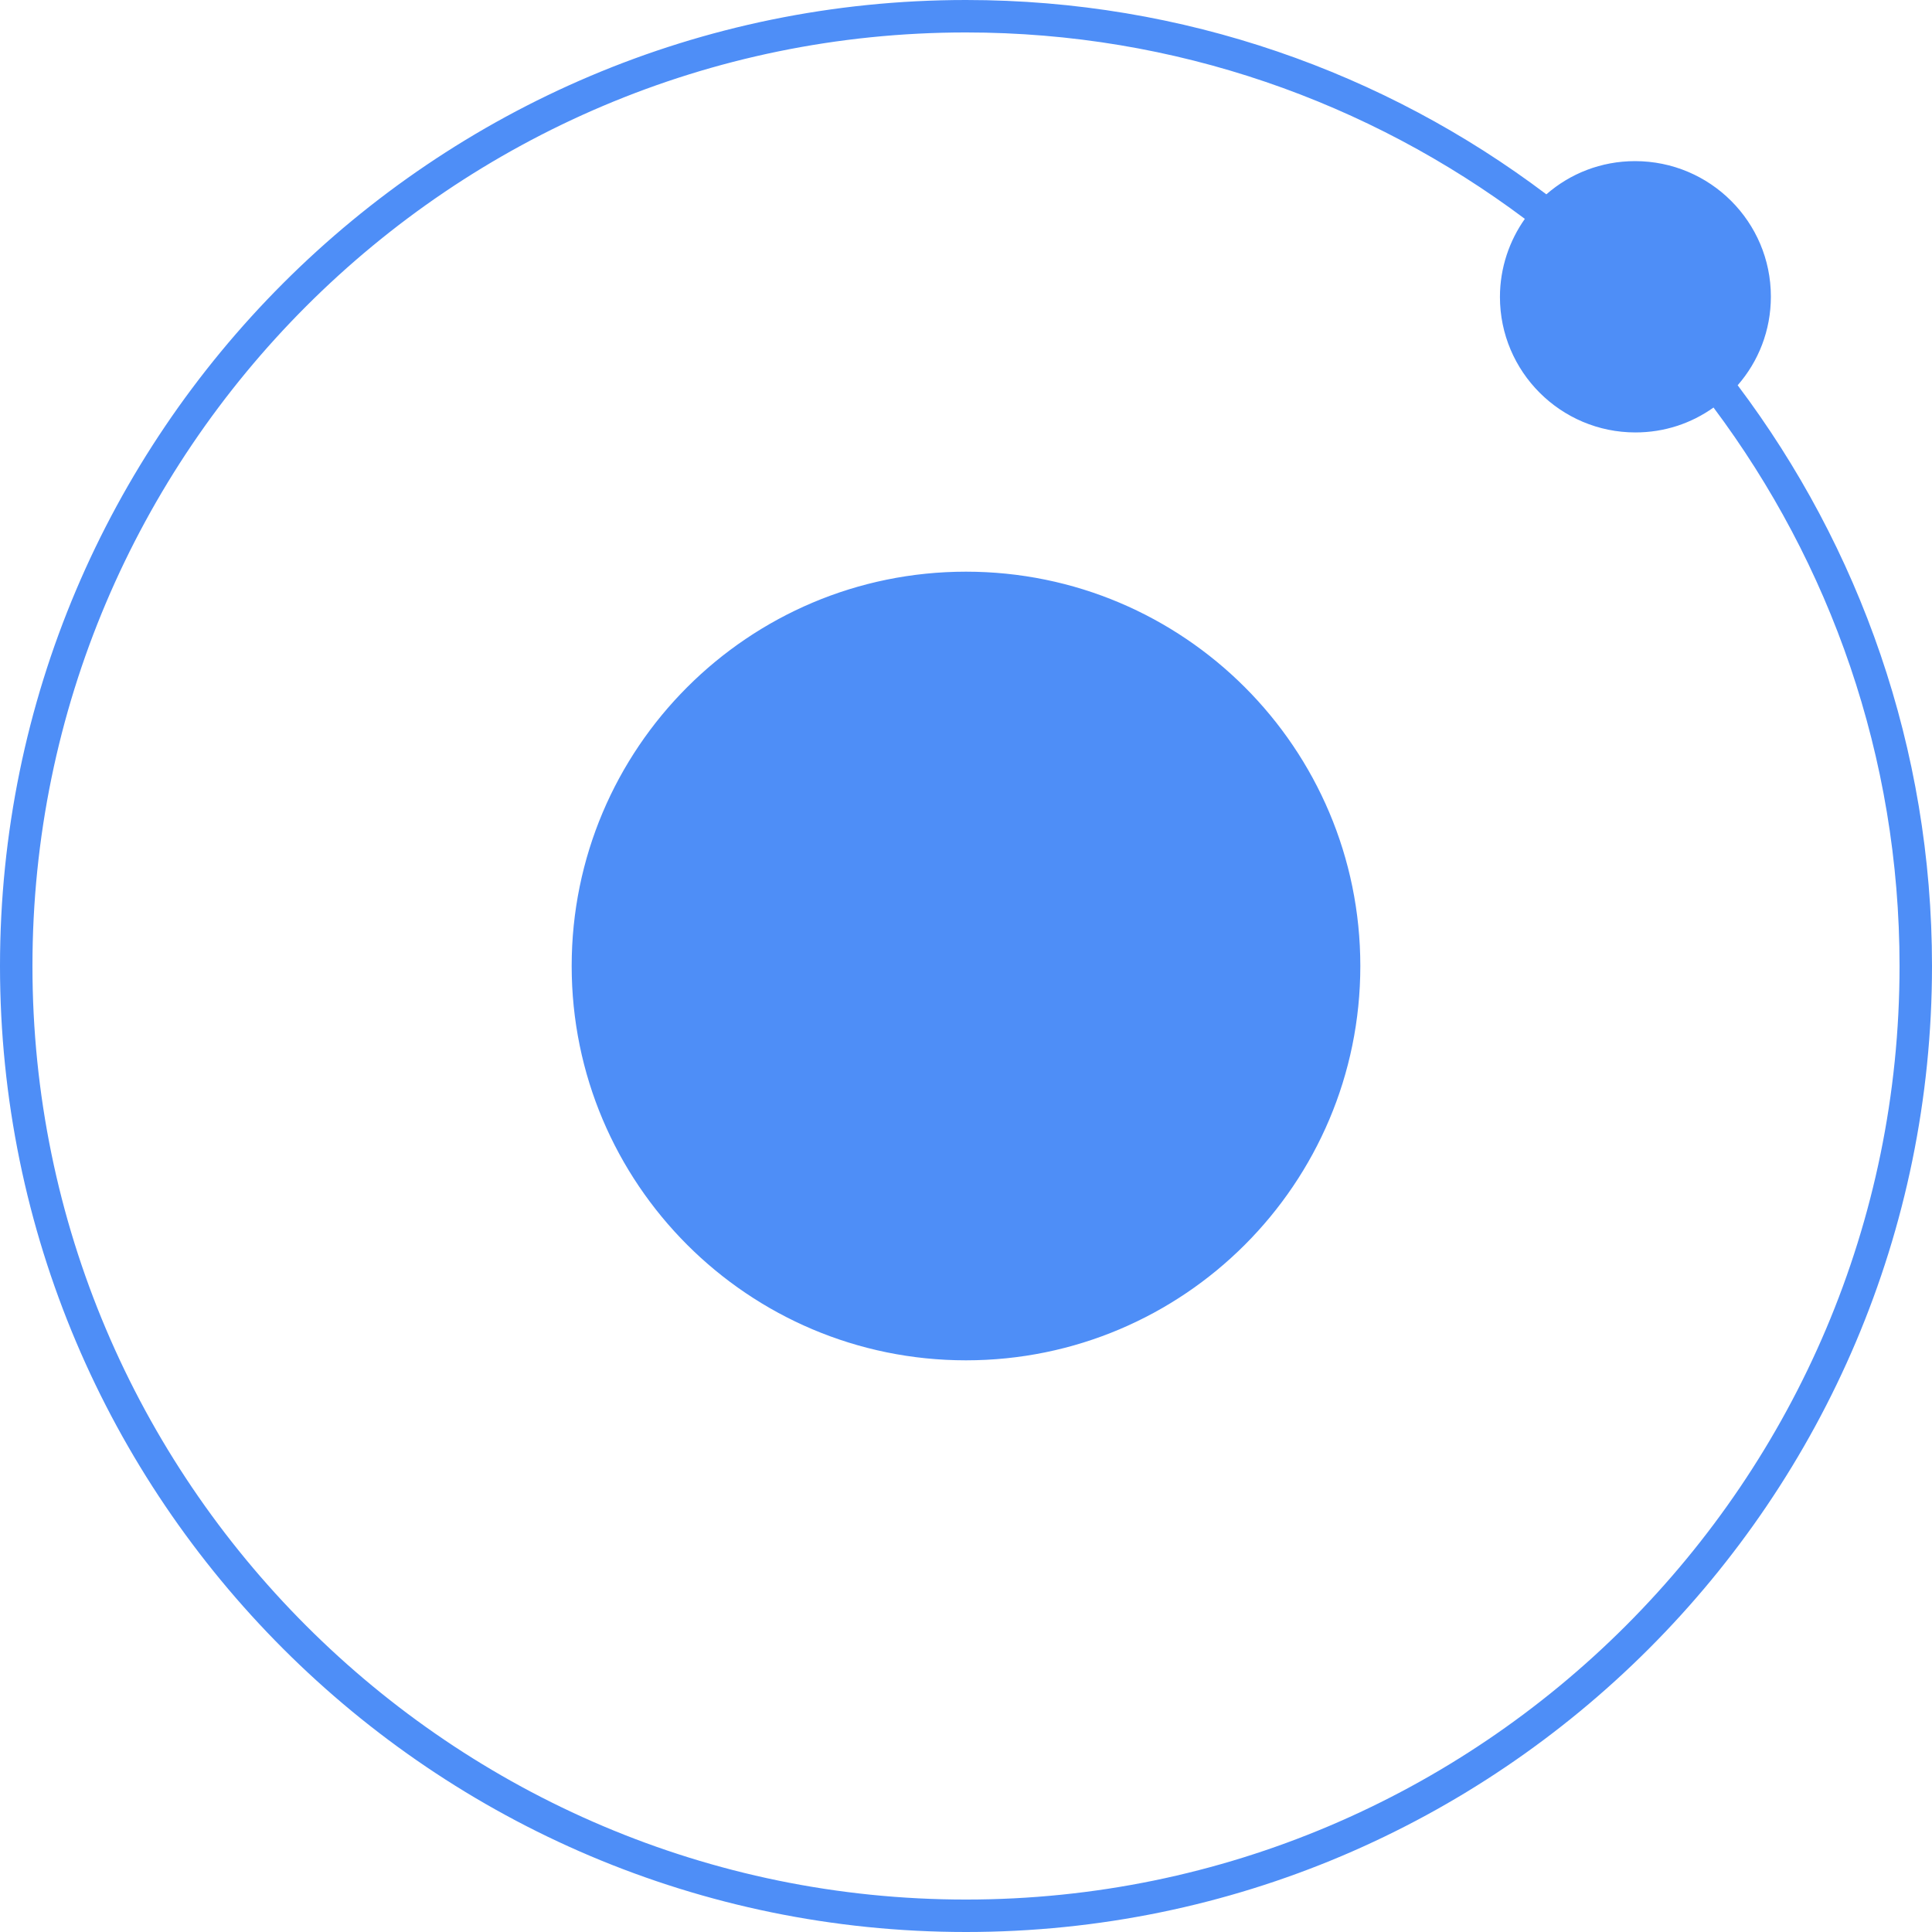 <?xml version="1.0" encoding="utf-8"?>
<!-- Generator: Adobe Illustrator 24.1.1, SVG Export Plug-In . SVG Version: 6.00 Build 0)  -->
<svg version="1.1" id="Layer_1" xmlns="http://www.w3.org/2000/svg" xmlns:xlink="http://www.w3.org/1999/xlink" x="0px" y="0px"
	 viewBox="0 0 512 512" style="enable-background:new 0 0 512 512;" xml:space="preserve">
<style type="text/css">
	.st0{fill:#4E8EF7;}
</style>
<g>
	<path class="st0" d="M469.3,78.6c0,9-3.3,17.2-8.8,23.5C492.8,145,512,198.3,512,256c0,141.2-114.8,256-256,256
		C114.8,512,0,397.2,0,256C0,114.8,114.8,0,256,0c57.7,0,111,19.2,153.8,51.5c6.3-5.5,14.5-8.8,23.5-8.8
		C453.2,42.7,469.3,58.8,469.3,78.6z M256,503.4c136.4,0,247.4-111,247.4-247.4c0-55.5-18.4-106.7-49.3-148
		c-5.9,4.2-13,6.6-20.7,6.6c-19.8,0-35.9-16.1-35.9-35.9c0-7.7,2.5-14.9,6.6-20.7C362.7,27,311.5,8.6,256,8.6
		C119.6,8.6,8.6,119.6,8.6,256C8.6,392.4,119.6,503.4,256,503.4z M256,360.5c-57.7,0-104.5-46.8-104.5-104.5S198.3,151.5,256,151.5
		c57.7,0,104.5,46.8,104.5,104.5S313.7,360.5,256,360.5z"/>
</g>
</svg>
